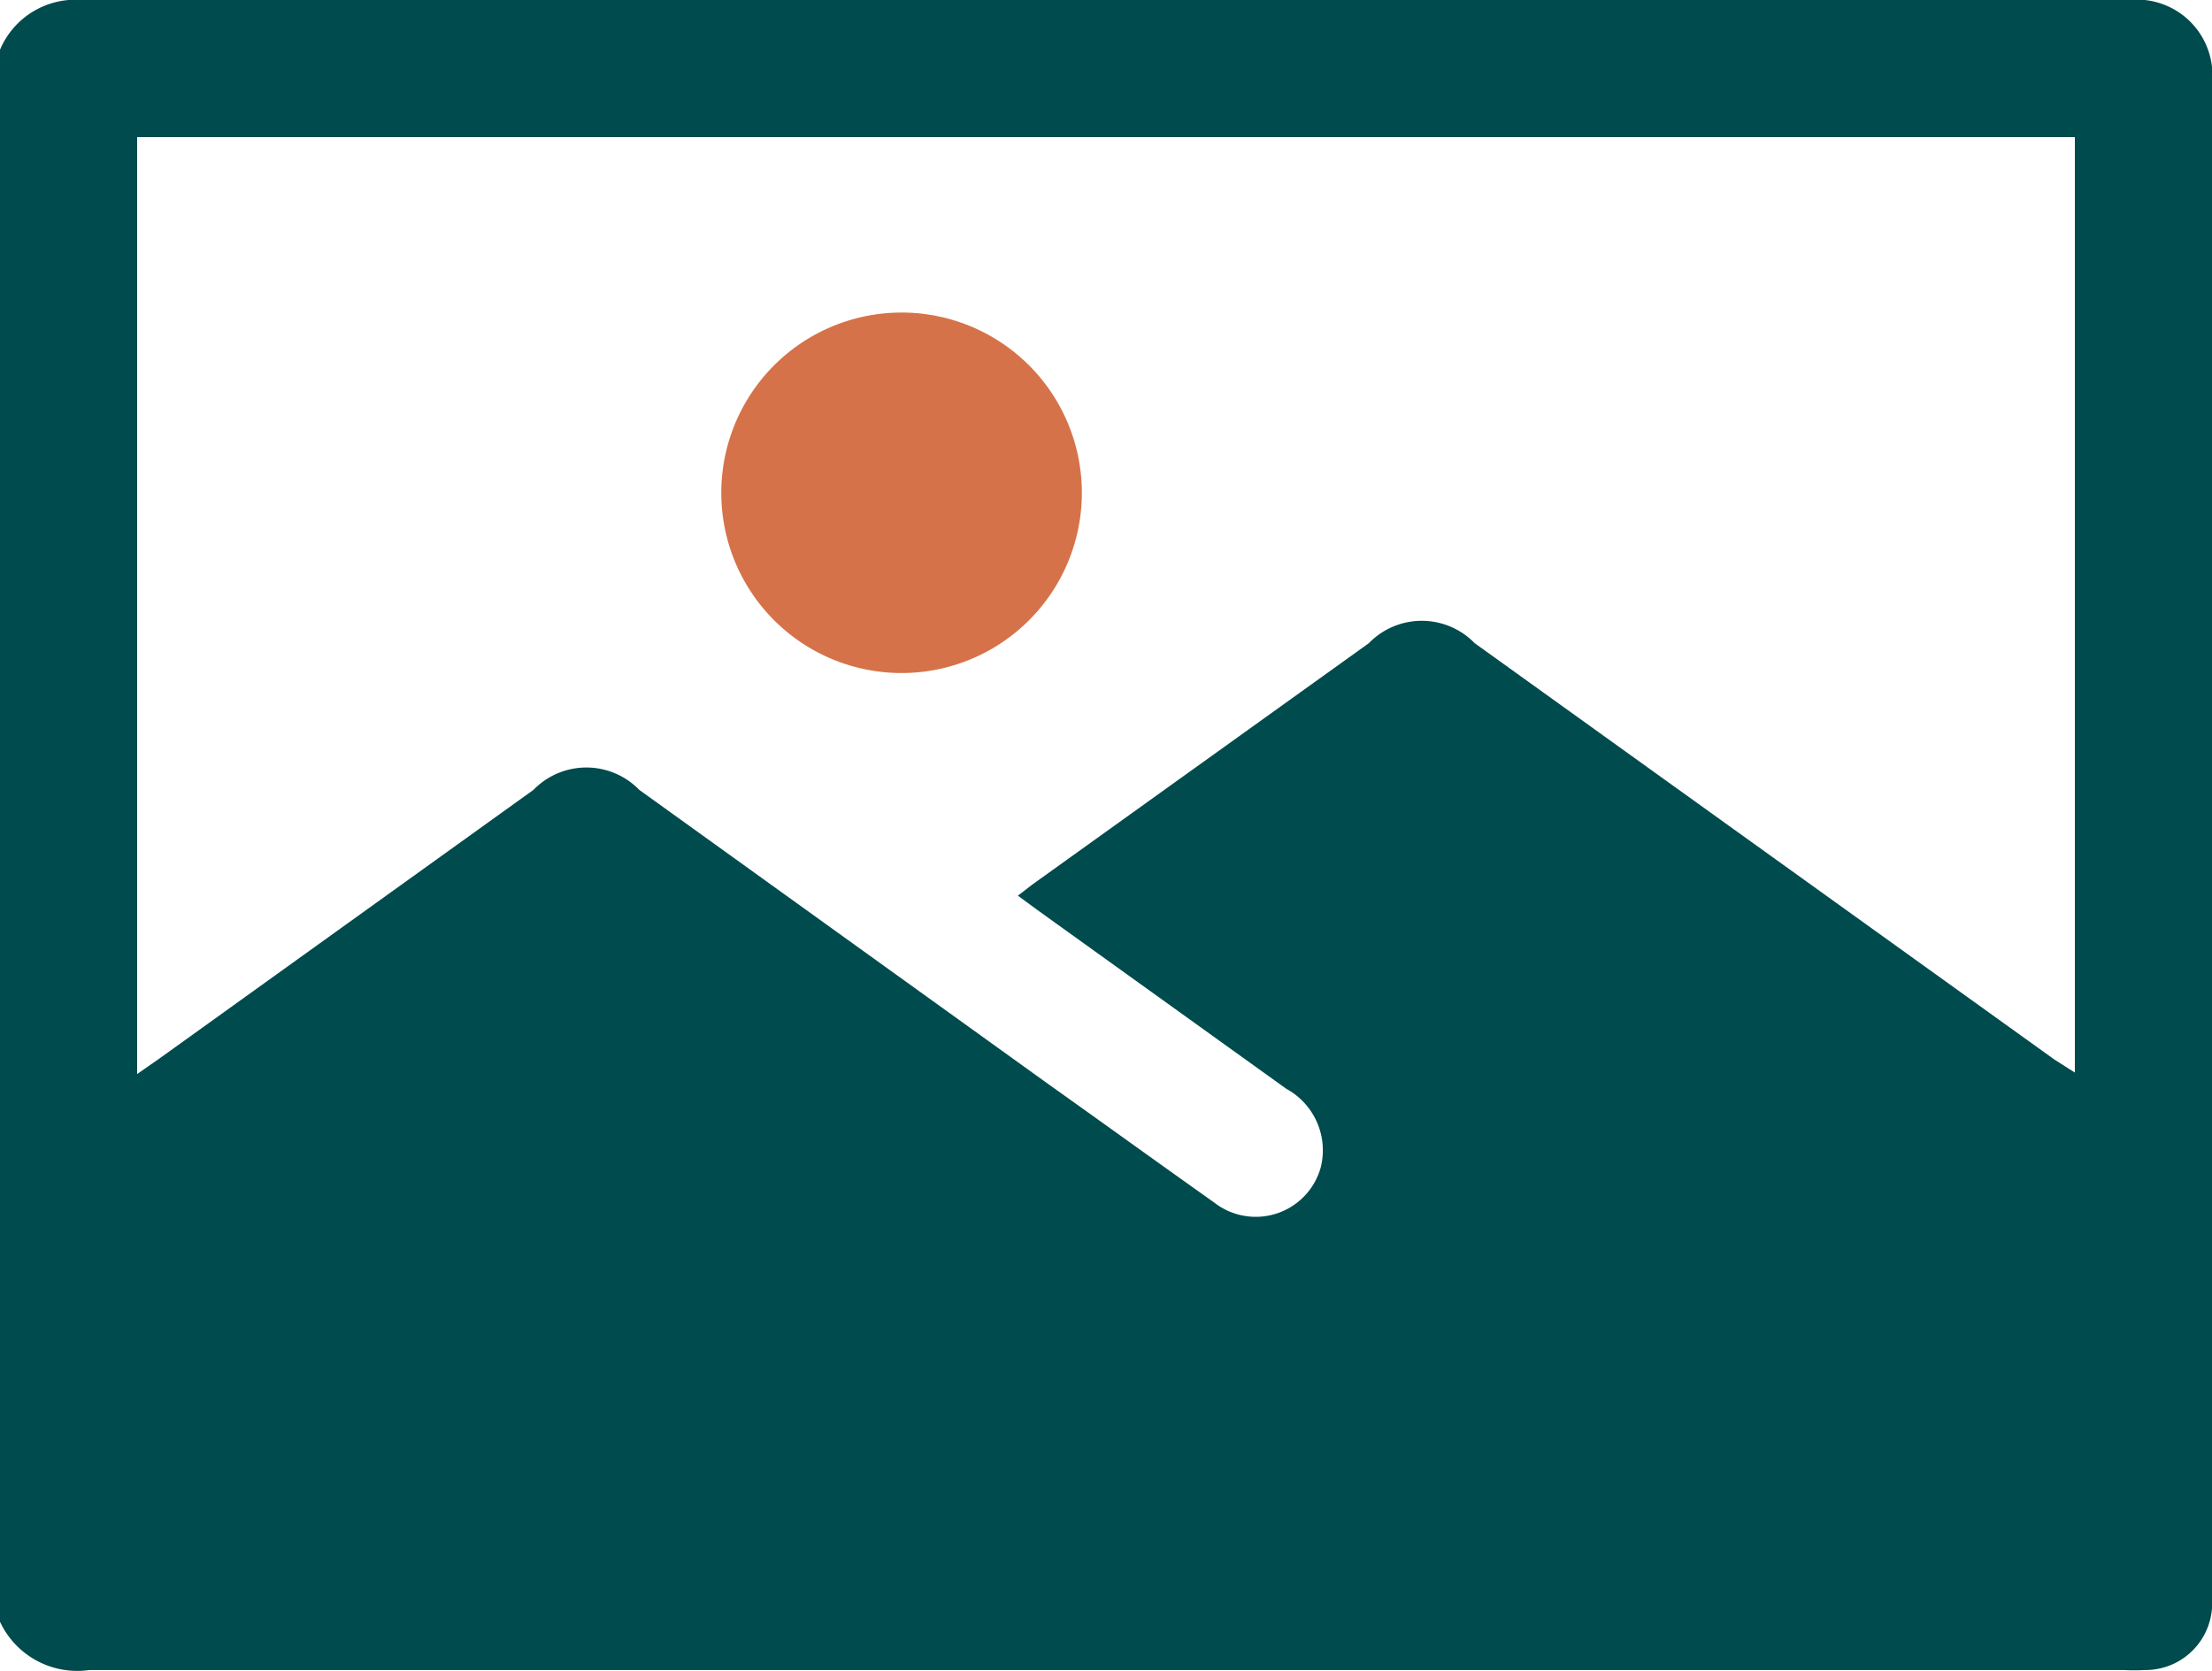 <svg xmlns="http://www.w3.org/2000/svg" viewBox="0 0 60 45.34"><defs><style>.cls-1{fill:#004b4d;}.cls-2{fill:#d67249;}</style></defs><title>index-icon-active10</title><g id="图层_2" data-name="图层 2"><g id="图层_1-2" data-name="图层 1"><path class="cls-1" d="M3.72,3.72V29.14l.63-.44,10.12-7.27a2,2,0,0,1,2.87,0l11.12,8c1.49,1.06,3,2.15,4.48,3.2a1.83,1.83,0,0,0,2.88-.94,1.9,1.9,0,0,0-.93-2.15l-6.75-4.85-.53-.39L28,24l9.13-6.55a2,2,0,0,1,2.87,0l15.73,11.3.55.35V3.72ZM0,44V1.35A2.22,2.22,0,0,1,2.23,0Q30,0,57.75,0A2.05,2.05,0,0,1,60,2.26q0,16.13,0,32.27v8.84a1.81,1.81,0,0,1-1.82,1.94,5.81,5.81,0,0,1-.59,0q-27.58,0-55.17,0A2.31,2.31,0,0,1,0,44"/><path class="cls-2" d="M24.42,8.48a4.89,4.89,0,0,1,.07,9.78,4.89,4.89,0,0,1-.07-9.78"/></g></g></svg>